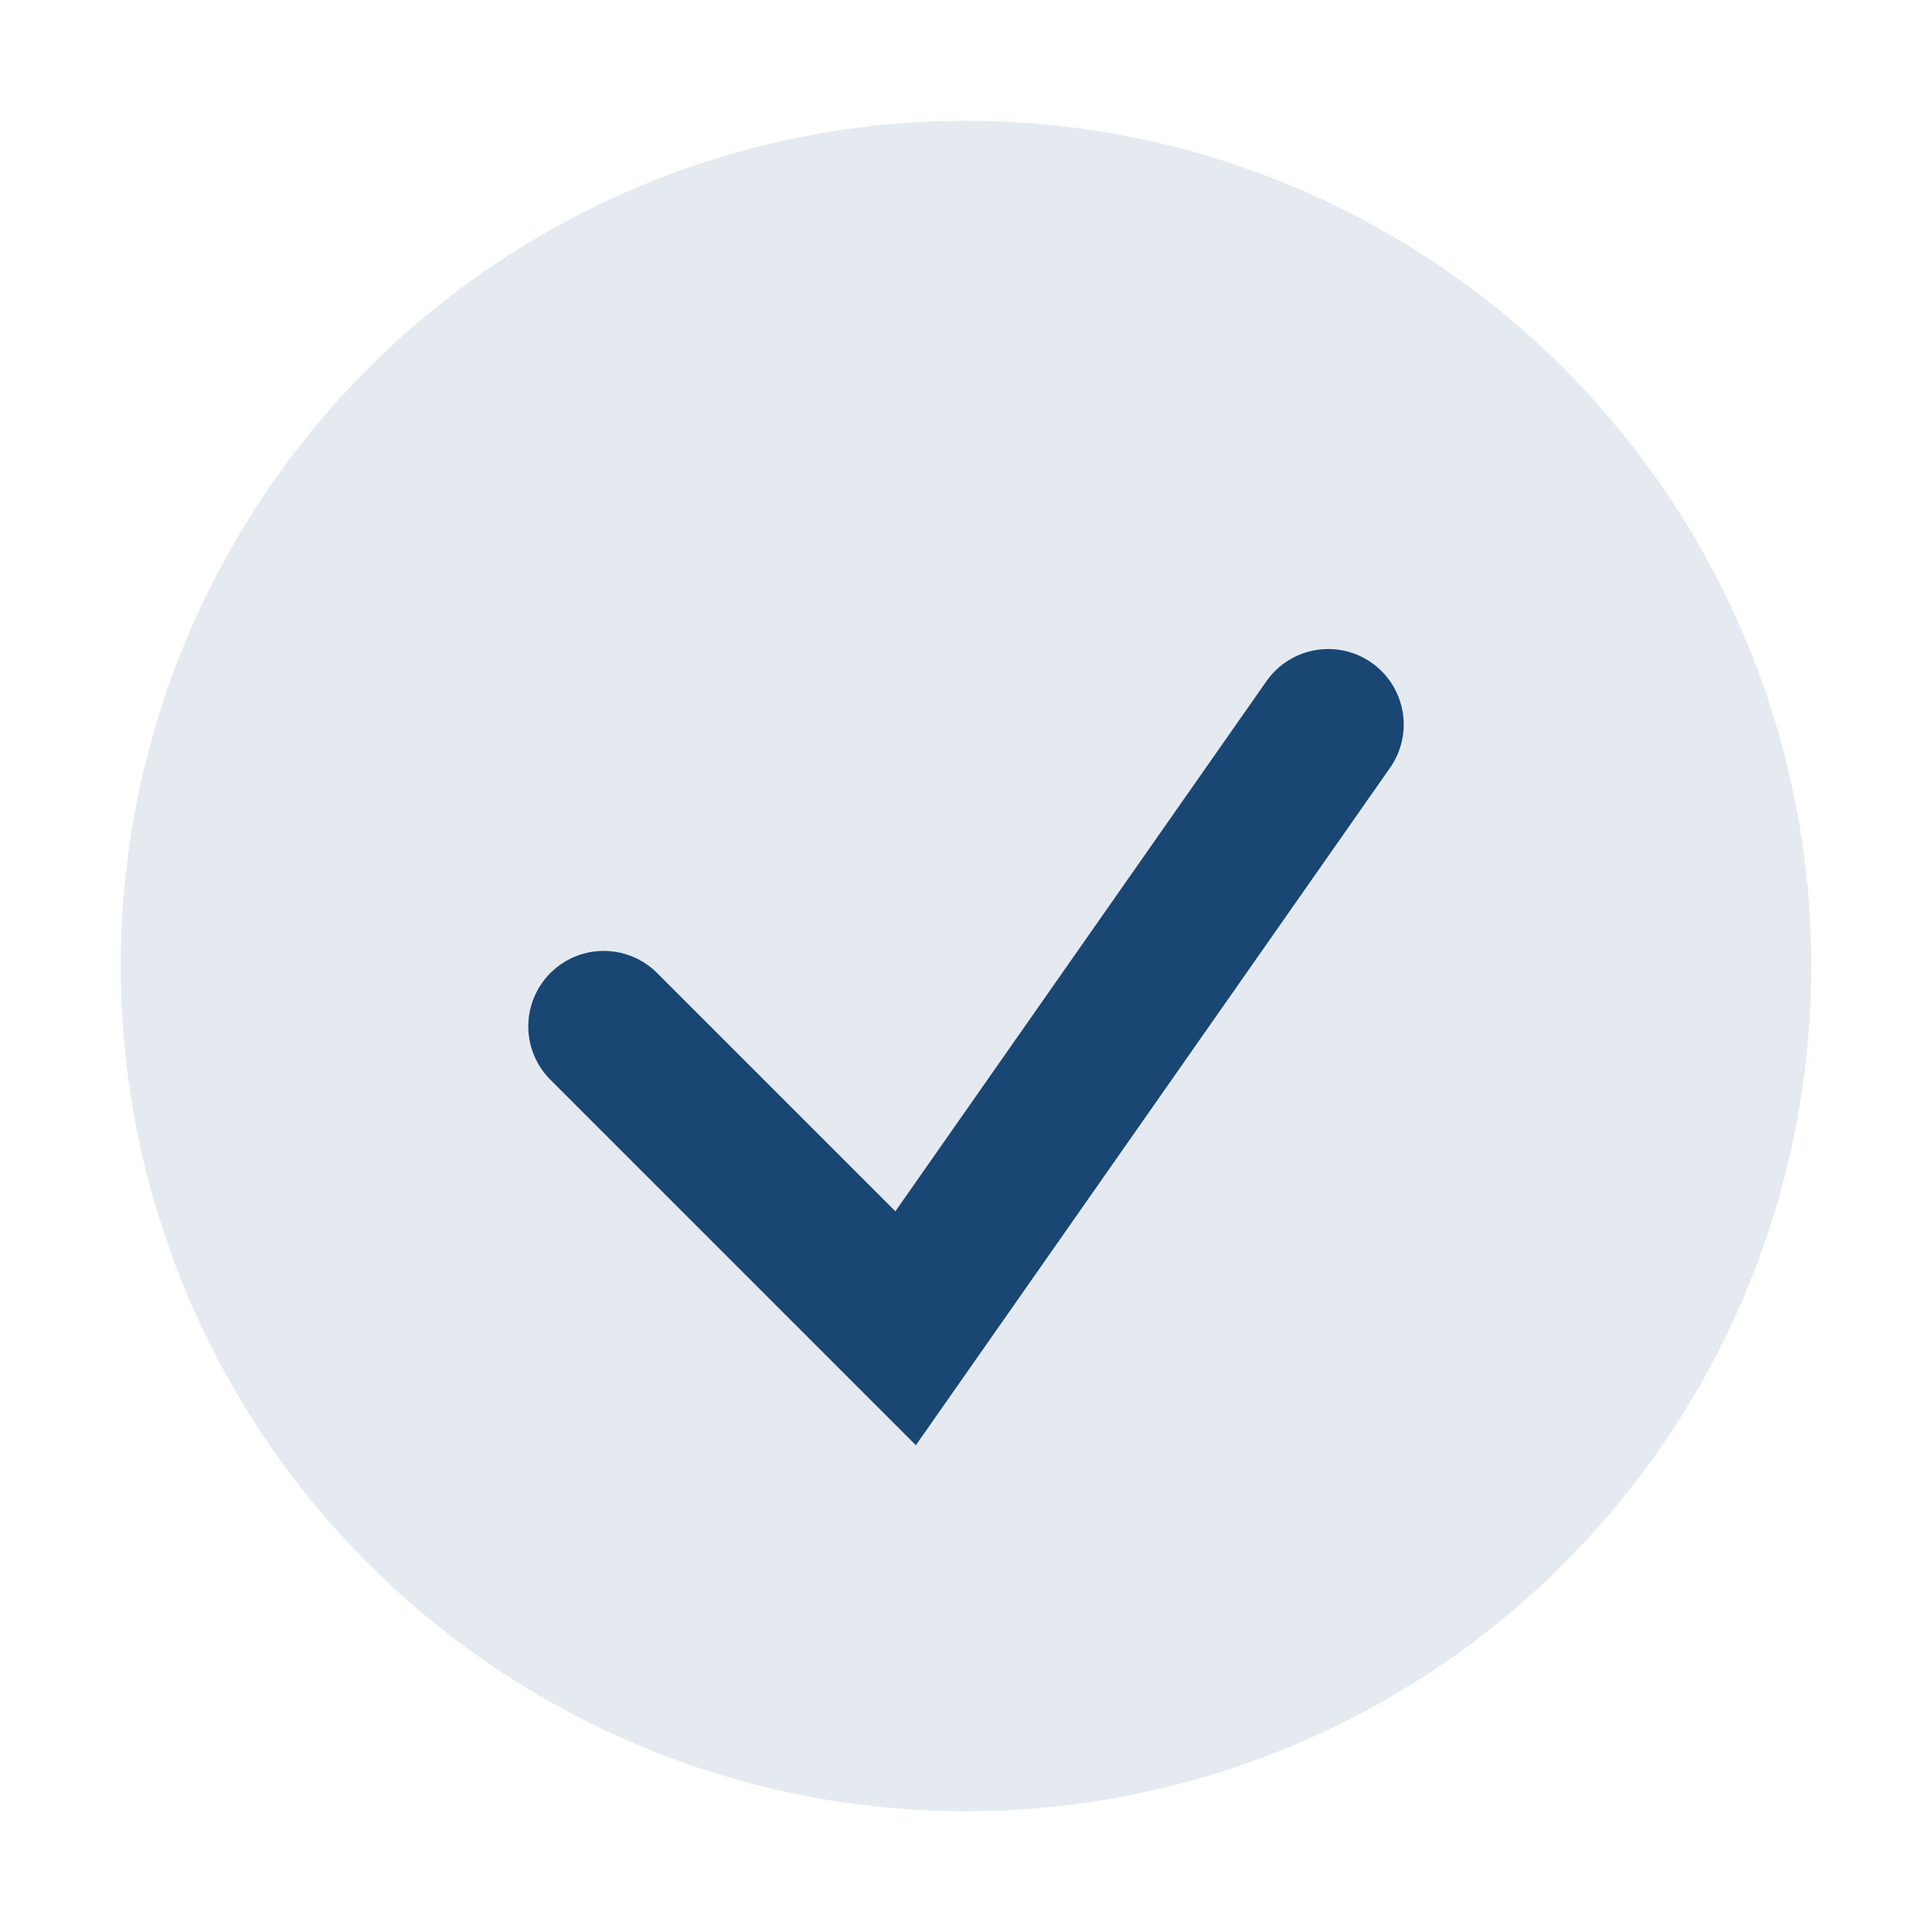 <?xml version="1.0" encoding="UTF-8"?>
<svg xmlns="http://www.w3.org/2000/svg" width="32" height="32" viewBox="0 0 32 32"><circle cx="16" cy="16" r="14" fill="#E5EAF1"/><path d="M10 17l5 5 7-10" stroke="#194672" stroke-width="2.5" fill="none" stroke-linecap="round"/></svg>
